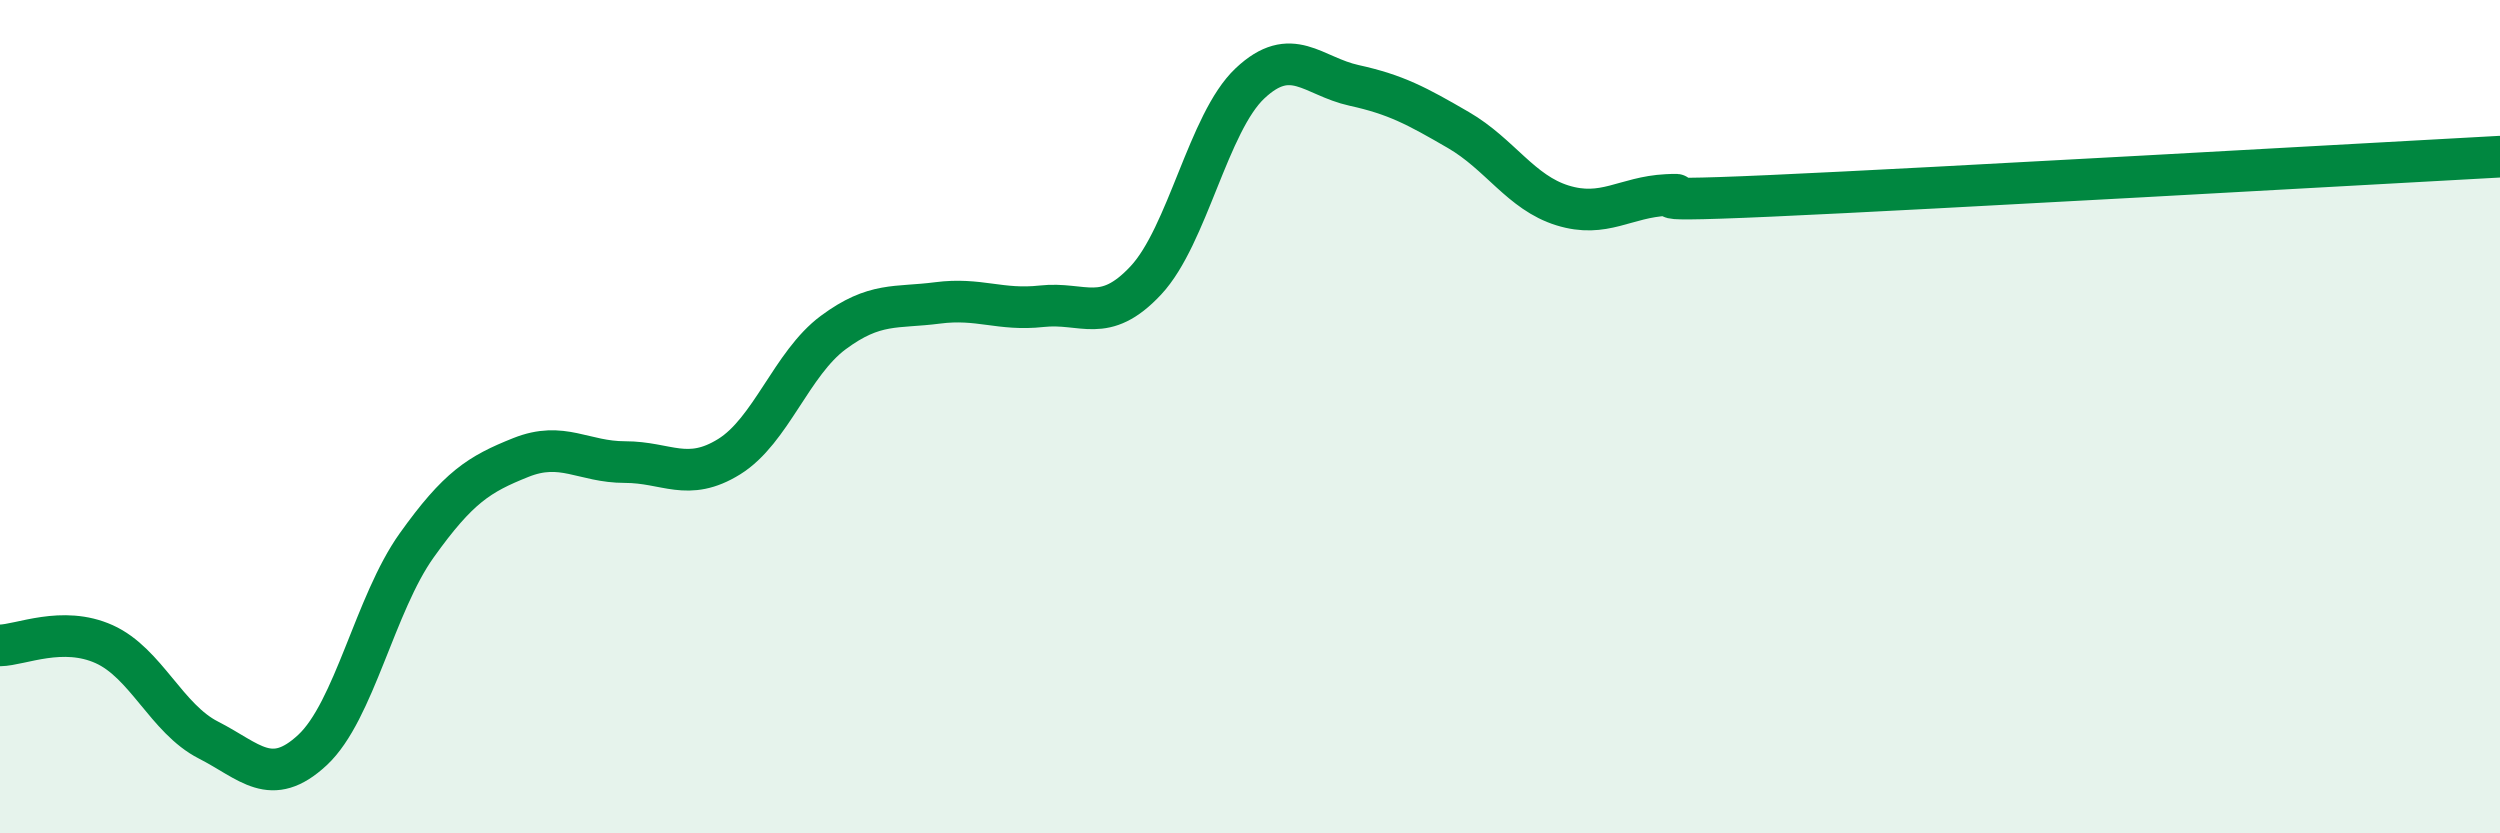 
    <svg width="60" height="20" viewBox="0 0 60 20" xmlns="http://www.w3.org/2000/svg">
      <path
        d="M 0,15.49 C 0.5,15.48 1.5,15.01 2.5,15.46 C 3.5,15.91 4,17.25 5,17.76 C 6,18.27 6.5,18.93 7.5,18 C 8.5,17.07 9,14.49 10,13.09 C 11,11.69 11.5,11.38 12.5,10.98 C 13.5,10.58 14,11.09 15,11.09 C 16,11.09 16.5,11.58 17.5,10.96 C 18.5,10.34 19,8.72 20,7.98 C 21,7.24 21.5,7.4 22.5,7.27 C 23.5,7.14 24,7.46 25,7.35 C 26,7.24 26.5,7.8 27.5,6.73 C 28.5,5.66 29,2.94 30,2 C 31,1.06 31.5,1.83 32.5,2.05 C 33.5,2.27 34,2.54 35,3.12 C 36,3.7 36.5,4.62 37.5,4.93 C 38.5,5.24 39,4.73 40,4.68 C 41,4.63 38.5,4.88 42.5,4.7 C 46.5,4.52 56.5,3.95 60,3.76L60 20L0 20Z"
        fill="#008740"
        opacity="0.1"
        stroke-linecap="round"
        stroke-linejoin="round"
      />
      <path
        d="M 0,15.49 C 0.5,15.48 1.5,15.01 2.5,15.46 C 3.5,15.91 4,17.25 5,17.76 C 6,18.27 6.5,18.93 7.5,18 C 8.5,17.07 9,14.49 10,13.09 C 11,11.69 11.5,11.38 12.5,10.98 C 13.5,10.58 14,11.09 15,11.09 C 16,11.09 16.5,11.58 17.5,10.96 C 18.5,10.34 19,8.72 20,7.98 C 21,7.24 21.5,7.4 22.5,7.27 C 23.5,7.14 24,7.46 25,7.35 C 26,7.24 26.5,7.8 27.5,6.73 C 28.5,5.66 29,2.94 30,2 C 31,1.06 31.5,1.83 32.5,2.05 C 33.5,2.27 34,2.54 35,3.12 C 36,3.7 36.5,4.62 37.5,4.93 C 38.5,5.24 39,4.73 40,4.68 C 41,4.63 38.5,4.88 42.5,4.7 C 46.5,4.52 56.5,3.95 60,3.76"
        stroke="#008740"
        stroke-width="1"
        fill="none"
        stroke-linecap="round"
        stroke-linejoin="round"
      />
    </svg>
  